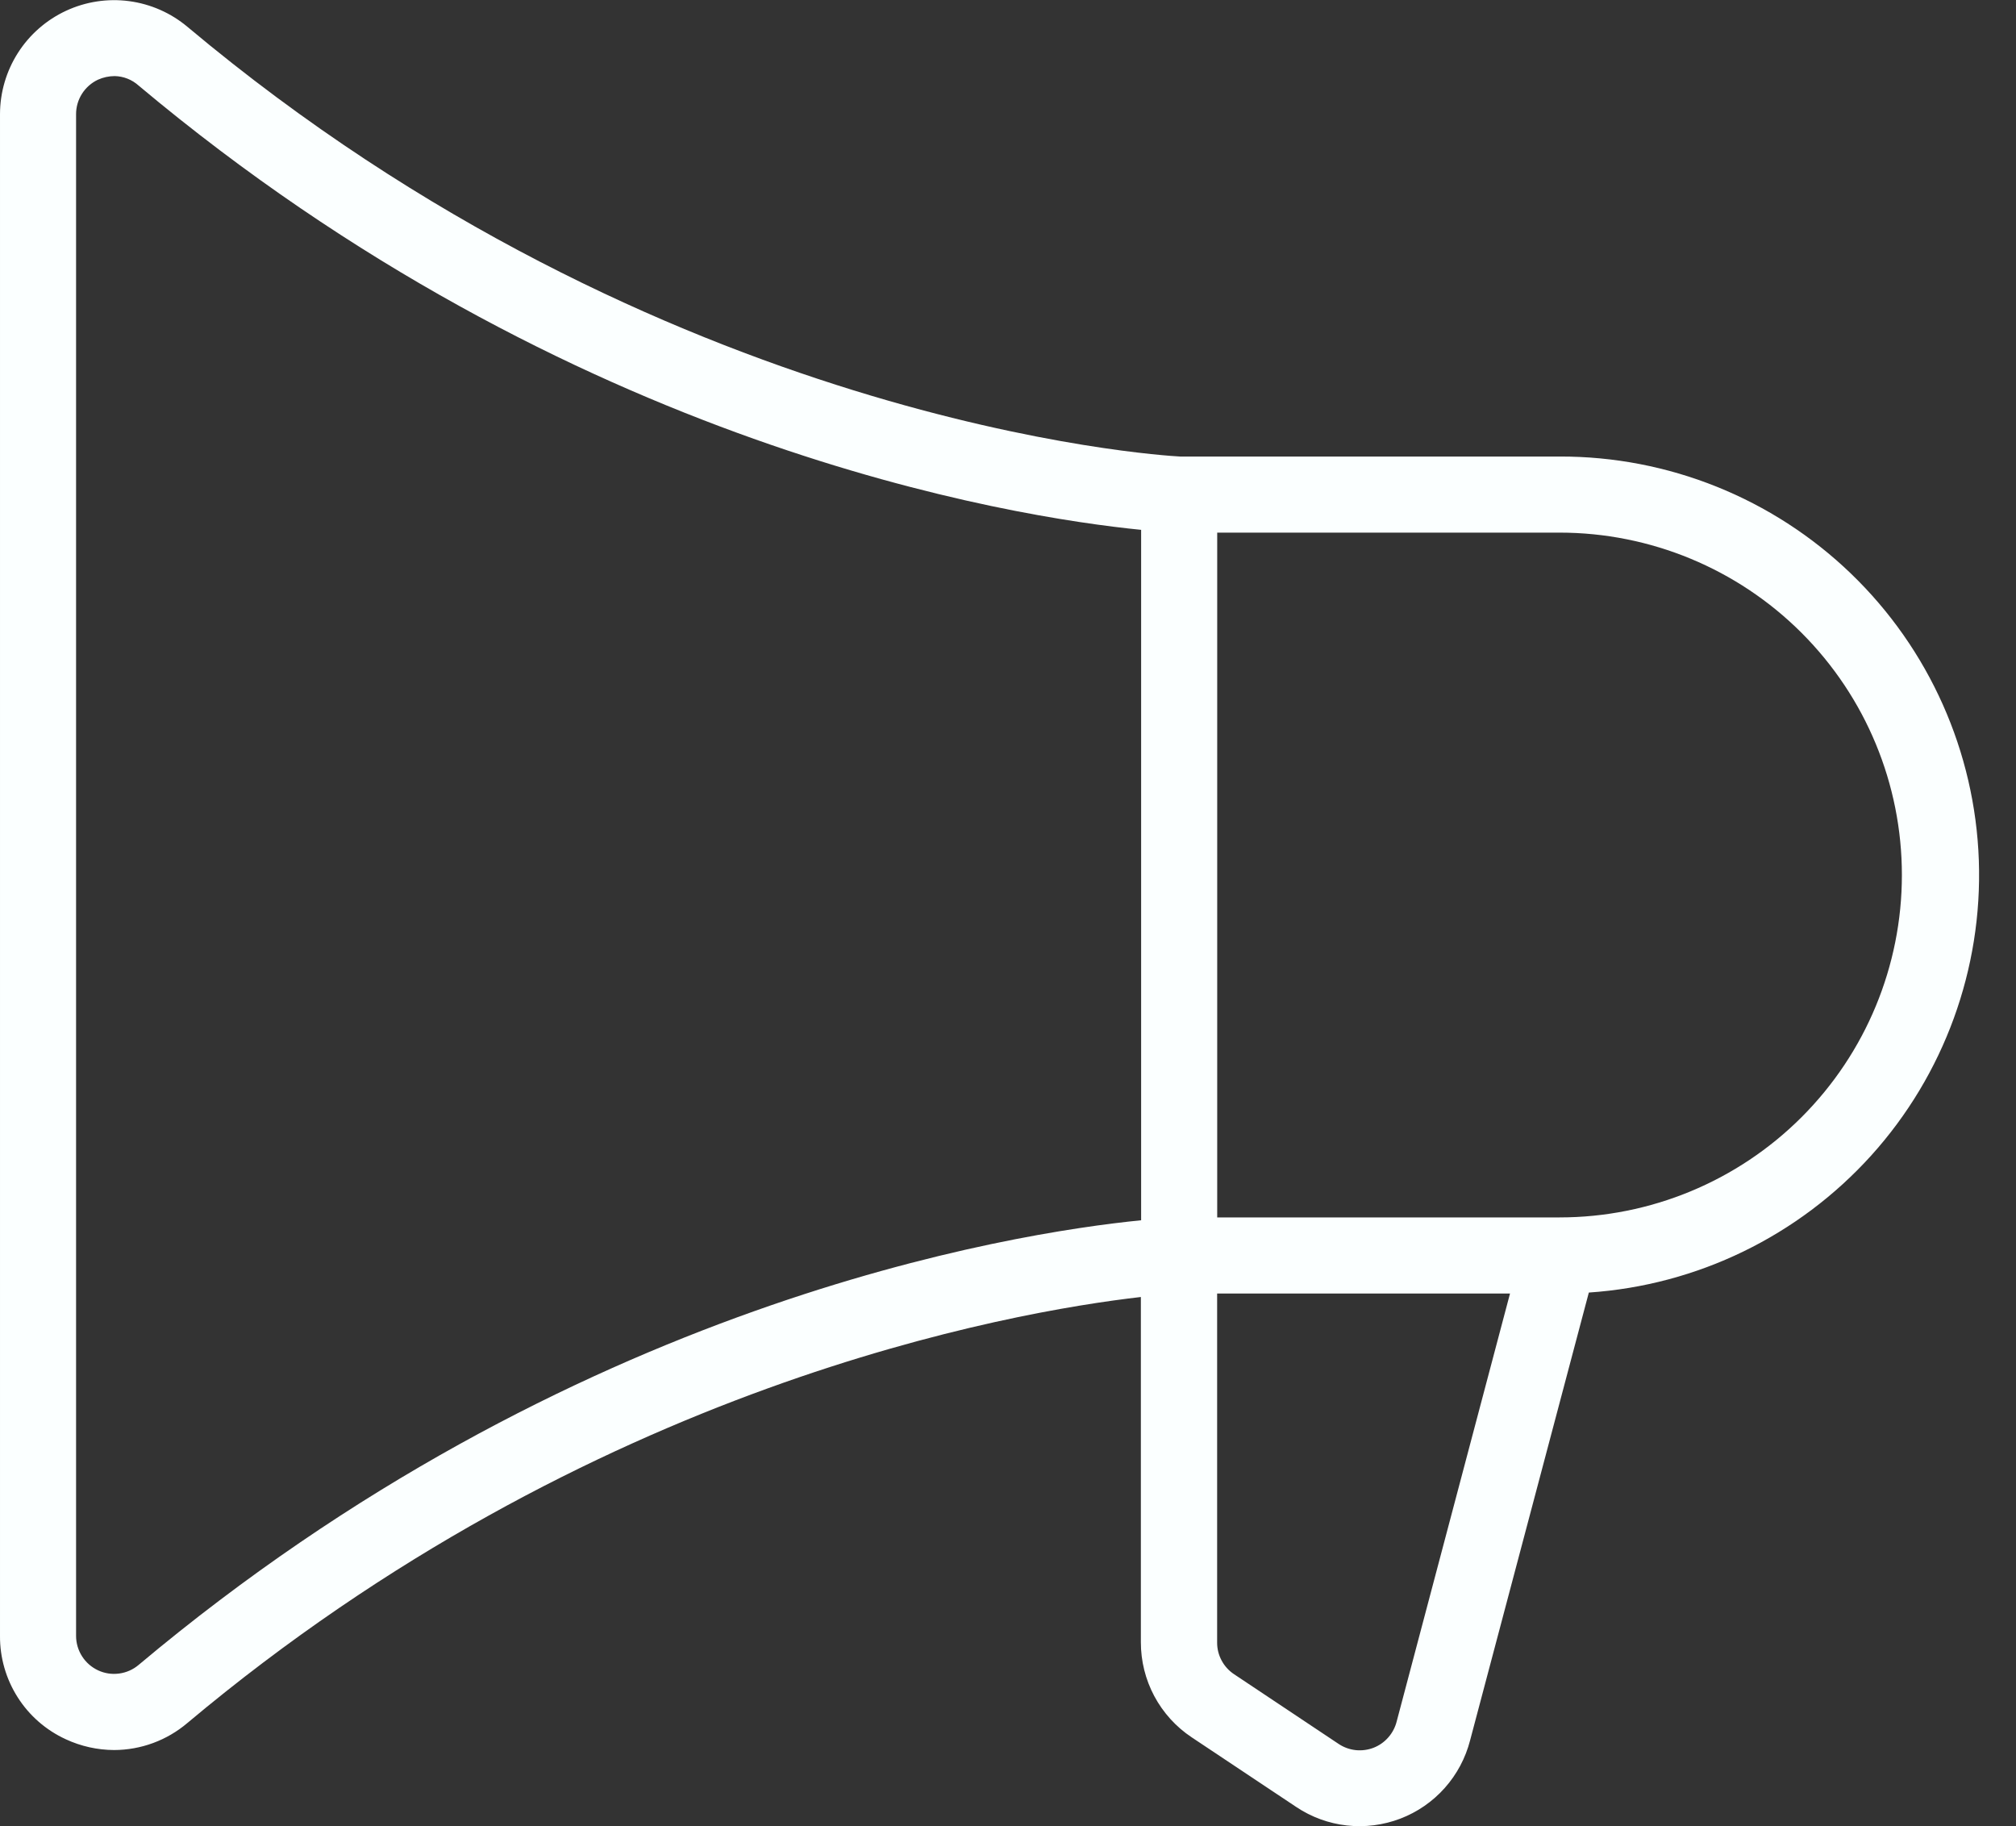 <svg width="53" height="48" viewBox="0 0 53 48" fill="none" xmlns="http://www.w3.org/2000/svg">
<rect x="0" y="0" width="53" height="48" fill="#333333" stroke="none"/>
<path d="M41 12H31.025C30.478 11.972 17.388 11.155 4.93 0.707C4.493 0.34 3.96 0.105 3.394 0.03C2.828 -0.045 2.253 0.043 1.735 0.284C1.217 0.525 0.779 0.908 0.472 1.389C0.165 1.87 0.001 2.429 5.89818e-05 3V43C-0.004 43.571 0.158 44.132 0.465 44.614C0.771 45.096 1.211 45.479 1.73 45.717C2.128 45.902 2.561 45.998 3 46C3.704 45.998 4.385 45.748 4.923 45.292C15.538 36.387 26.613 34.48 29.993 34.092V43.165C29.992 43.659 30.113 44.146 30.346 44.583C30.579 45.019 30.916 45.391 31.328 45.665L34.078 47.497C34.476 47.763 34.933 47.93 35.409 47.983C35.885 48.036 36.367 47.974 36.815 47.803C37.262 47.632 37.662 47.356 37.981 46.998C38.3 46.64 38.528 46.212 38.648 45.747L41.77 33.975C44.619 33.783 47.282 32.49 49.196 30.37C51.109 28.25 52.123 25.469 52.023 22.615C51.923 19.761 50.717 17.057 48.66 15.076C46.603 13.096 43.856 11.992 41 12ZM30 32.075C26.618 32.412 15 34.23 3.645 43.762C3.5 43.885 3.322 43.964 3.133 43.989C2.944 44.015 2.752 43.986 2.58 43.906C2.407 43.825 2.26 43.698 2.158 43.537C2.055 43.377 2 43.19 2 43V3C2 2.81 2.054 2.624 2.156 2.464C2.258 2.304 2.403 2.176 2.575 2.095C2.713 2.033 2.862 2.001 3.013 2C3.247 2.004 3.471 2.093 3.645 2.25C15 11.772 26.618 13.59 30 13.927V32.075ZM36.718 45.25C36.679 45.405 36.603 45.549 36.497 45.669C36.391 45.79 36.258 45.883 36.108 45.941C35.959 45.998 35.797 46.019 35.638 46.002C35.479 45.984 35.326 45.929 35.193 45.84L32.443 44.007C32.306 43.916 32.193 43.792 32.116 43.647C32.038 43.502 31.997 43.34 31.998 43.175V34H39.698L36.718 45.25ZM41 32H32V14H41C43.387 14 45.676 14.948 47.364 16.636C49.052 18.324 50 20.613 50 23C50 25.387 49.052 27.676 47.364 29.364C45.676 31.052 43.387 32 41 32Z" fill="#FBFFFF"/>
</svg>
